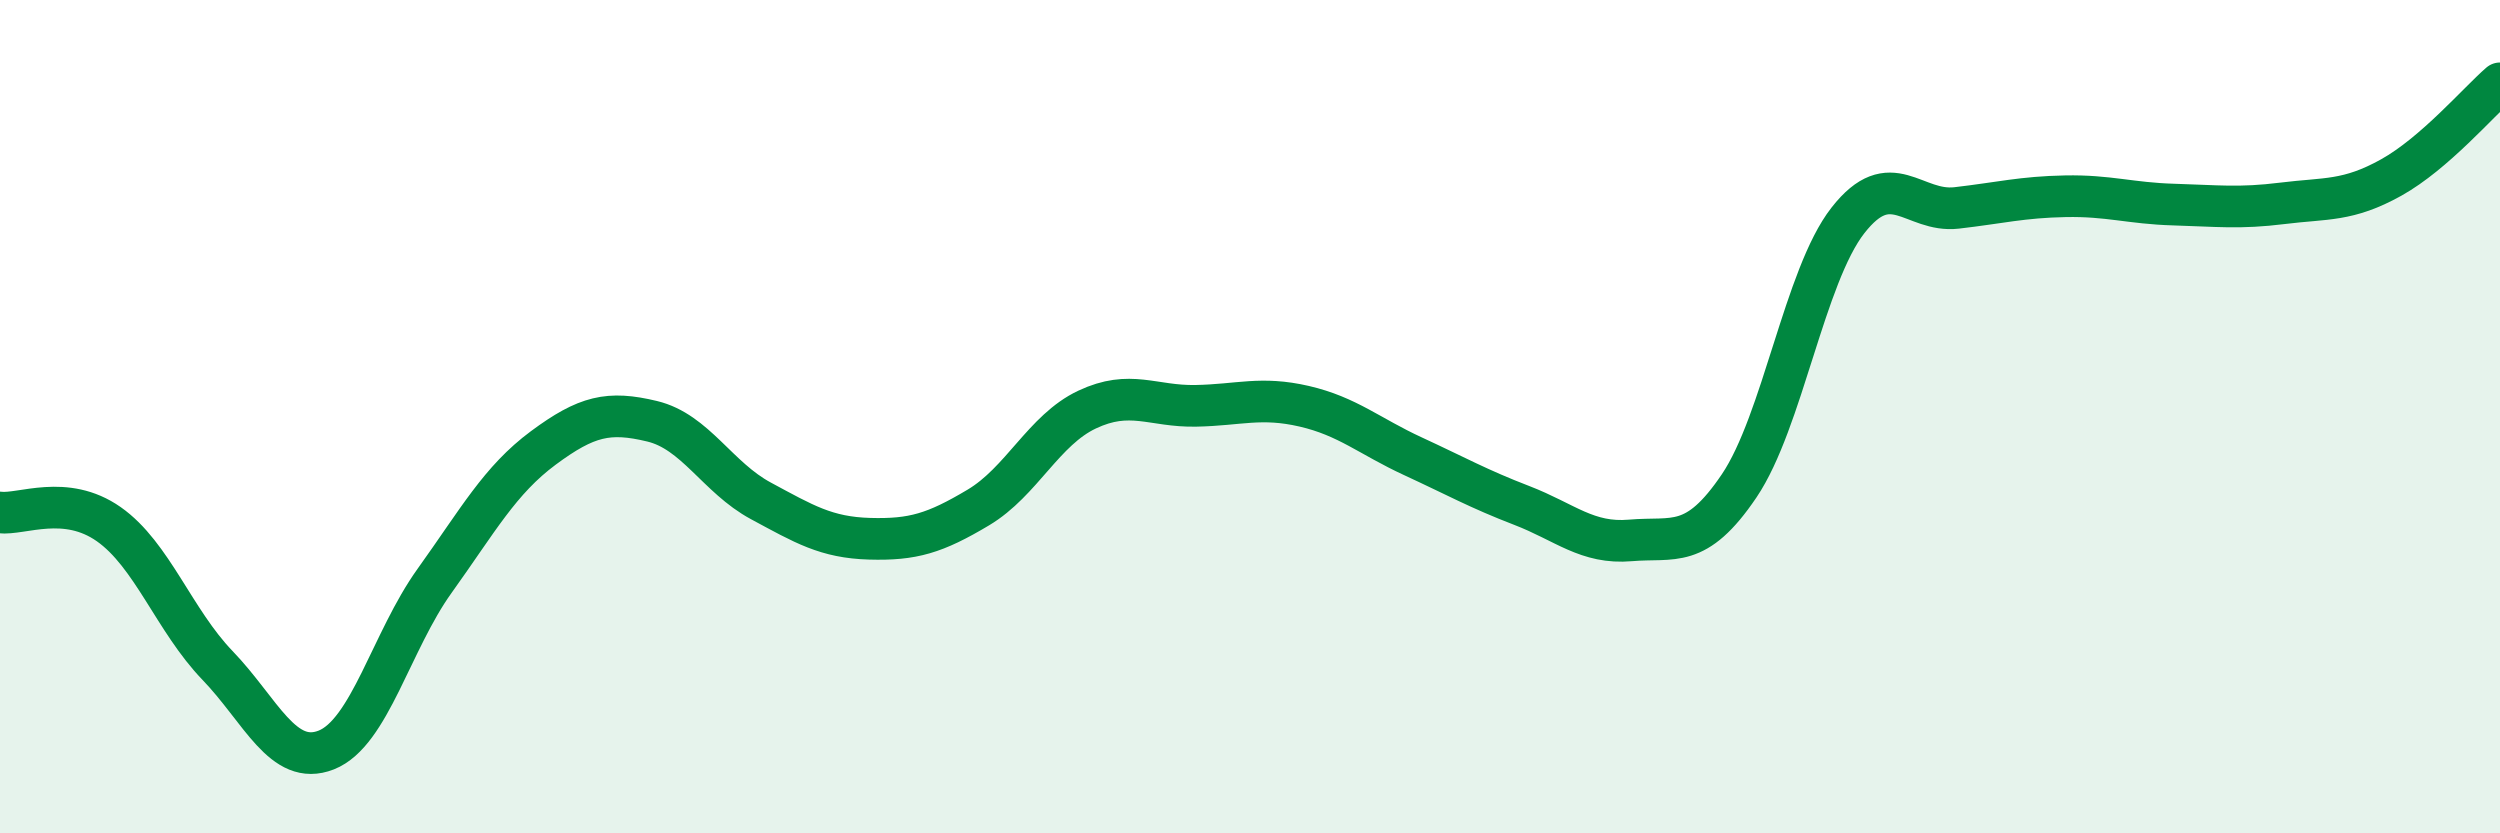 
    <svg width="60" height="20" viewBox="0 0 60 20" xmlns="http://www.w3.org/2000/svg">
      <path
        d="M 0,12.3 C 0.52,12.36 1.57,11.85 2.61,12.58 C 3.65,13.31 4.18,14.89 5.22,15.97 C 6.26,17.05 6.79,18.41 7.83,18 C 8.87,17.59 9.39,15.39 10.43,13.94 C 11.47,12.49 12,11.52 13.04,10.75 C 14.08,9.98 14.61,9.86 15.65,10.11 C 16.69,10.36 17.22,11.46 18.26,12.02 C 19.3,12.58 19.83,12.9 20.87,12.93 C 21.91,12.96 22.44,12.8 23.48,12.18 C 24.52,11.56 25.05,10.32 26.09,9.83 C 27.13,9.34 27.66,9.76 28.7,9.74 C 29.74,9.72 30.26,9.51 31.3,9.75 C 32.34,9.99 32.87,10.47 33.91,10.95 C 34.95,11.43 35.48,11.73 36.52,12.13 C 37.56,12.53 38.09,13.06 39.13,12.97 C 40.17,12.88 40.7,13.2 41.74,11.66 C 42.78,10.12 43.31,6.62 44.35,5.29 C 45.39,3.96 45.92,5.11 46.96,4.99 C 48,4.87 48.53,4.73 49.57,4.71 C 50.61,4.69 51.13,4.88 52.17,4.91 C 53.21,4.94 53.74,5.01 54.78,4.88 C 55.82,4.75 56.35,4.84 57.39,4.26 C 58.43,3.68 59.48,2.45 60,2L60 20L0 20Z"
        fill="#008740"
        opacity="0.1"
        stroke-linecap="round"
        stroke-linejoin="round"
      />
      <path
        d="M 0,12.3 C 0.52,12.36 1.57,11.85 2.61,12.58 C 3.65,13.31 4.18,14.89 5.22,15.97 C 6.26,17.05 6.79,18.41 7.83,18 C 8.87,17.59 9.39,15.39 10.43,13.94 C 11.47,12.49 12,11.52 13.04,10.75 C 14.08,9.98 14.61,9.86 15.65,10.11 C 16.69,10.36 17.22,11.46 18.26,12.02 C 19.3,12.58 19.83,12.9 20.87,12.93 C 21.91,12.96 22.44,12.8 23.48,12.18 C 24.52,11.56 25.05,10.32 26.09,9.83 C 27.13,9.34 27.66,9.76 28.7,9.74 C 29.74,9.72 30.26,9.51 31.3,9.75 C 32.34,9.99 32.87,10.47 33.91,10.95 C 34.95,11.43 35.48,11.73 36.52,12.13 C 37.56,12.53 38.09,13.06 39.13,12.97 C 40.17,12.88 40.7,13.2 41.74,11.66 C 42.78,10.12 43.31,6.62 44.35,5.29 C 45.39,3.96 45.92,5.11 46.96,4.99 C 48,4.87 48.53,4.73 49.57,4.71 C 50.61,4.69 51.13,4.88 52.17,4.91 C 53.21,4.94 53.74,5.01 54.78,4.88 C 55.82,4.75 56.35,4.84 57.39,4.26 C 58.43,3.68 59.48,2.45 60,2"
        stroke="#008740"
        stroke-width="1"
        fill="none"
        stroke-linecap="round"
        stroke-linejoin="round"
      />
    </svg>
  